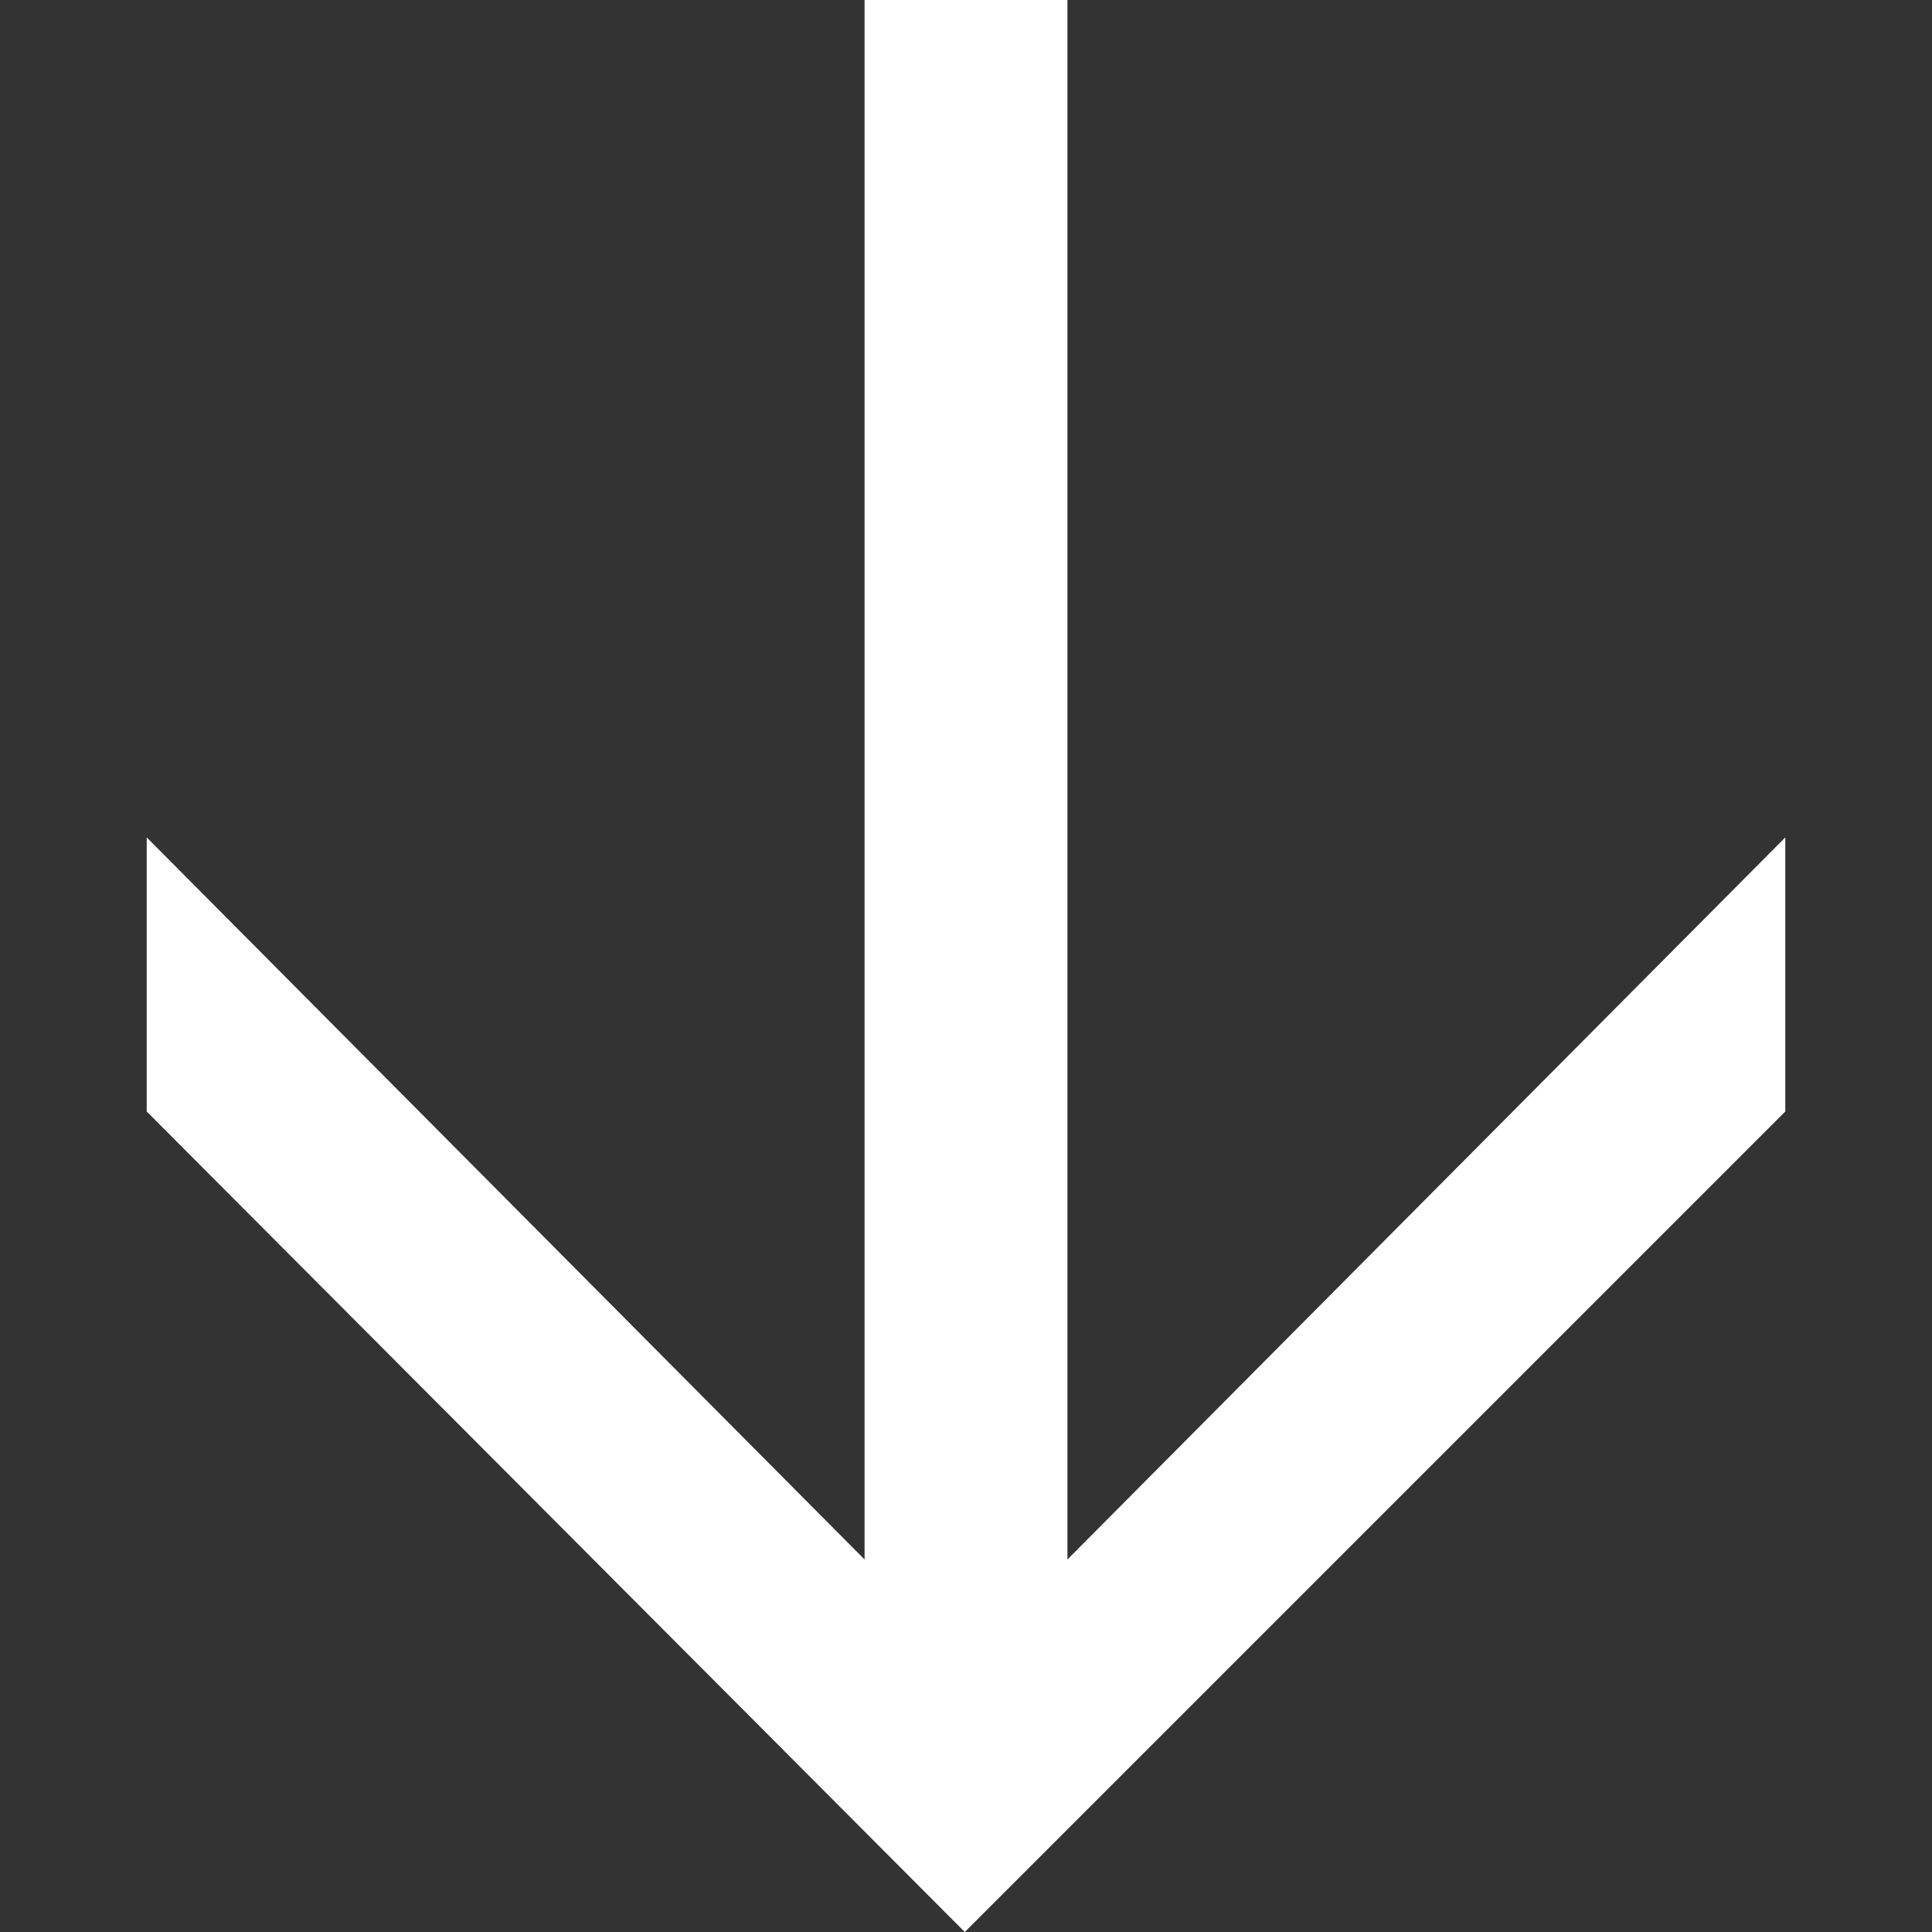 <svg xmlns="http://www.w3.org/2000/svg" id="Calque_1" data-name="Calque 1" width="32" height="32" viewBox="0 0 32 32" preserveAspectRatio="xMinYMin">
  <rect x="0" y="0" width="32" height="32" fill="#333333" stroke="none"/>
  <g>
    <rect width="32" height="32" transform="translate(32 0) rotate(90)" style="fill: none"/>
    <rect x="6.4" y="6.4" width="19.2" height="19.2" transform="translate(32 0) rotate(90)" style="fill: none"/>
    <polygon points="29.57 13.87 17.68 25.83 17.68 0 14.32 0 14.32 25.83 2.43 13.87 2.43 18.41 15.98 32 29.57 18.41 29.57 13.87" style="fill: #fff"/>
  </g>
</svg>
